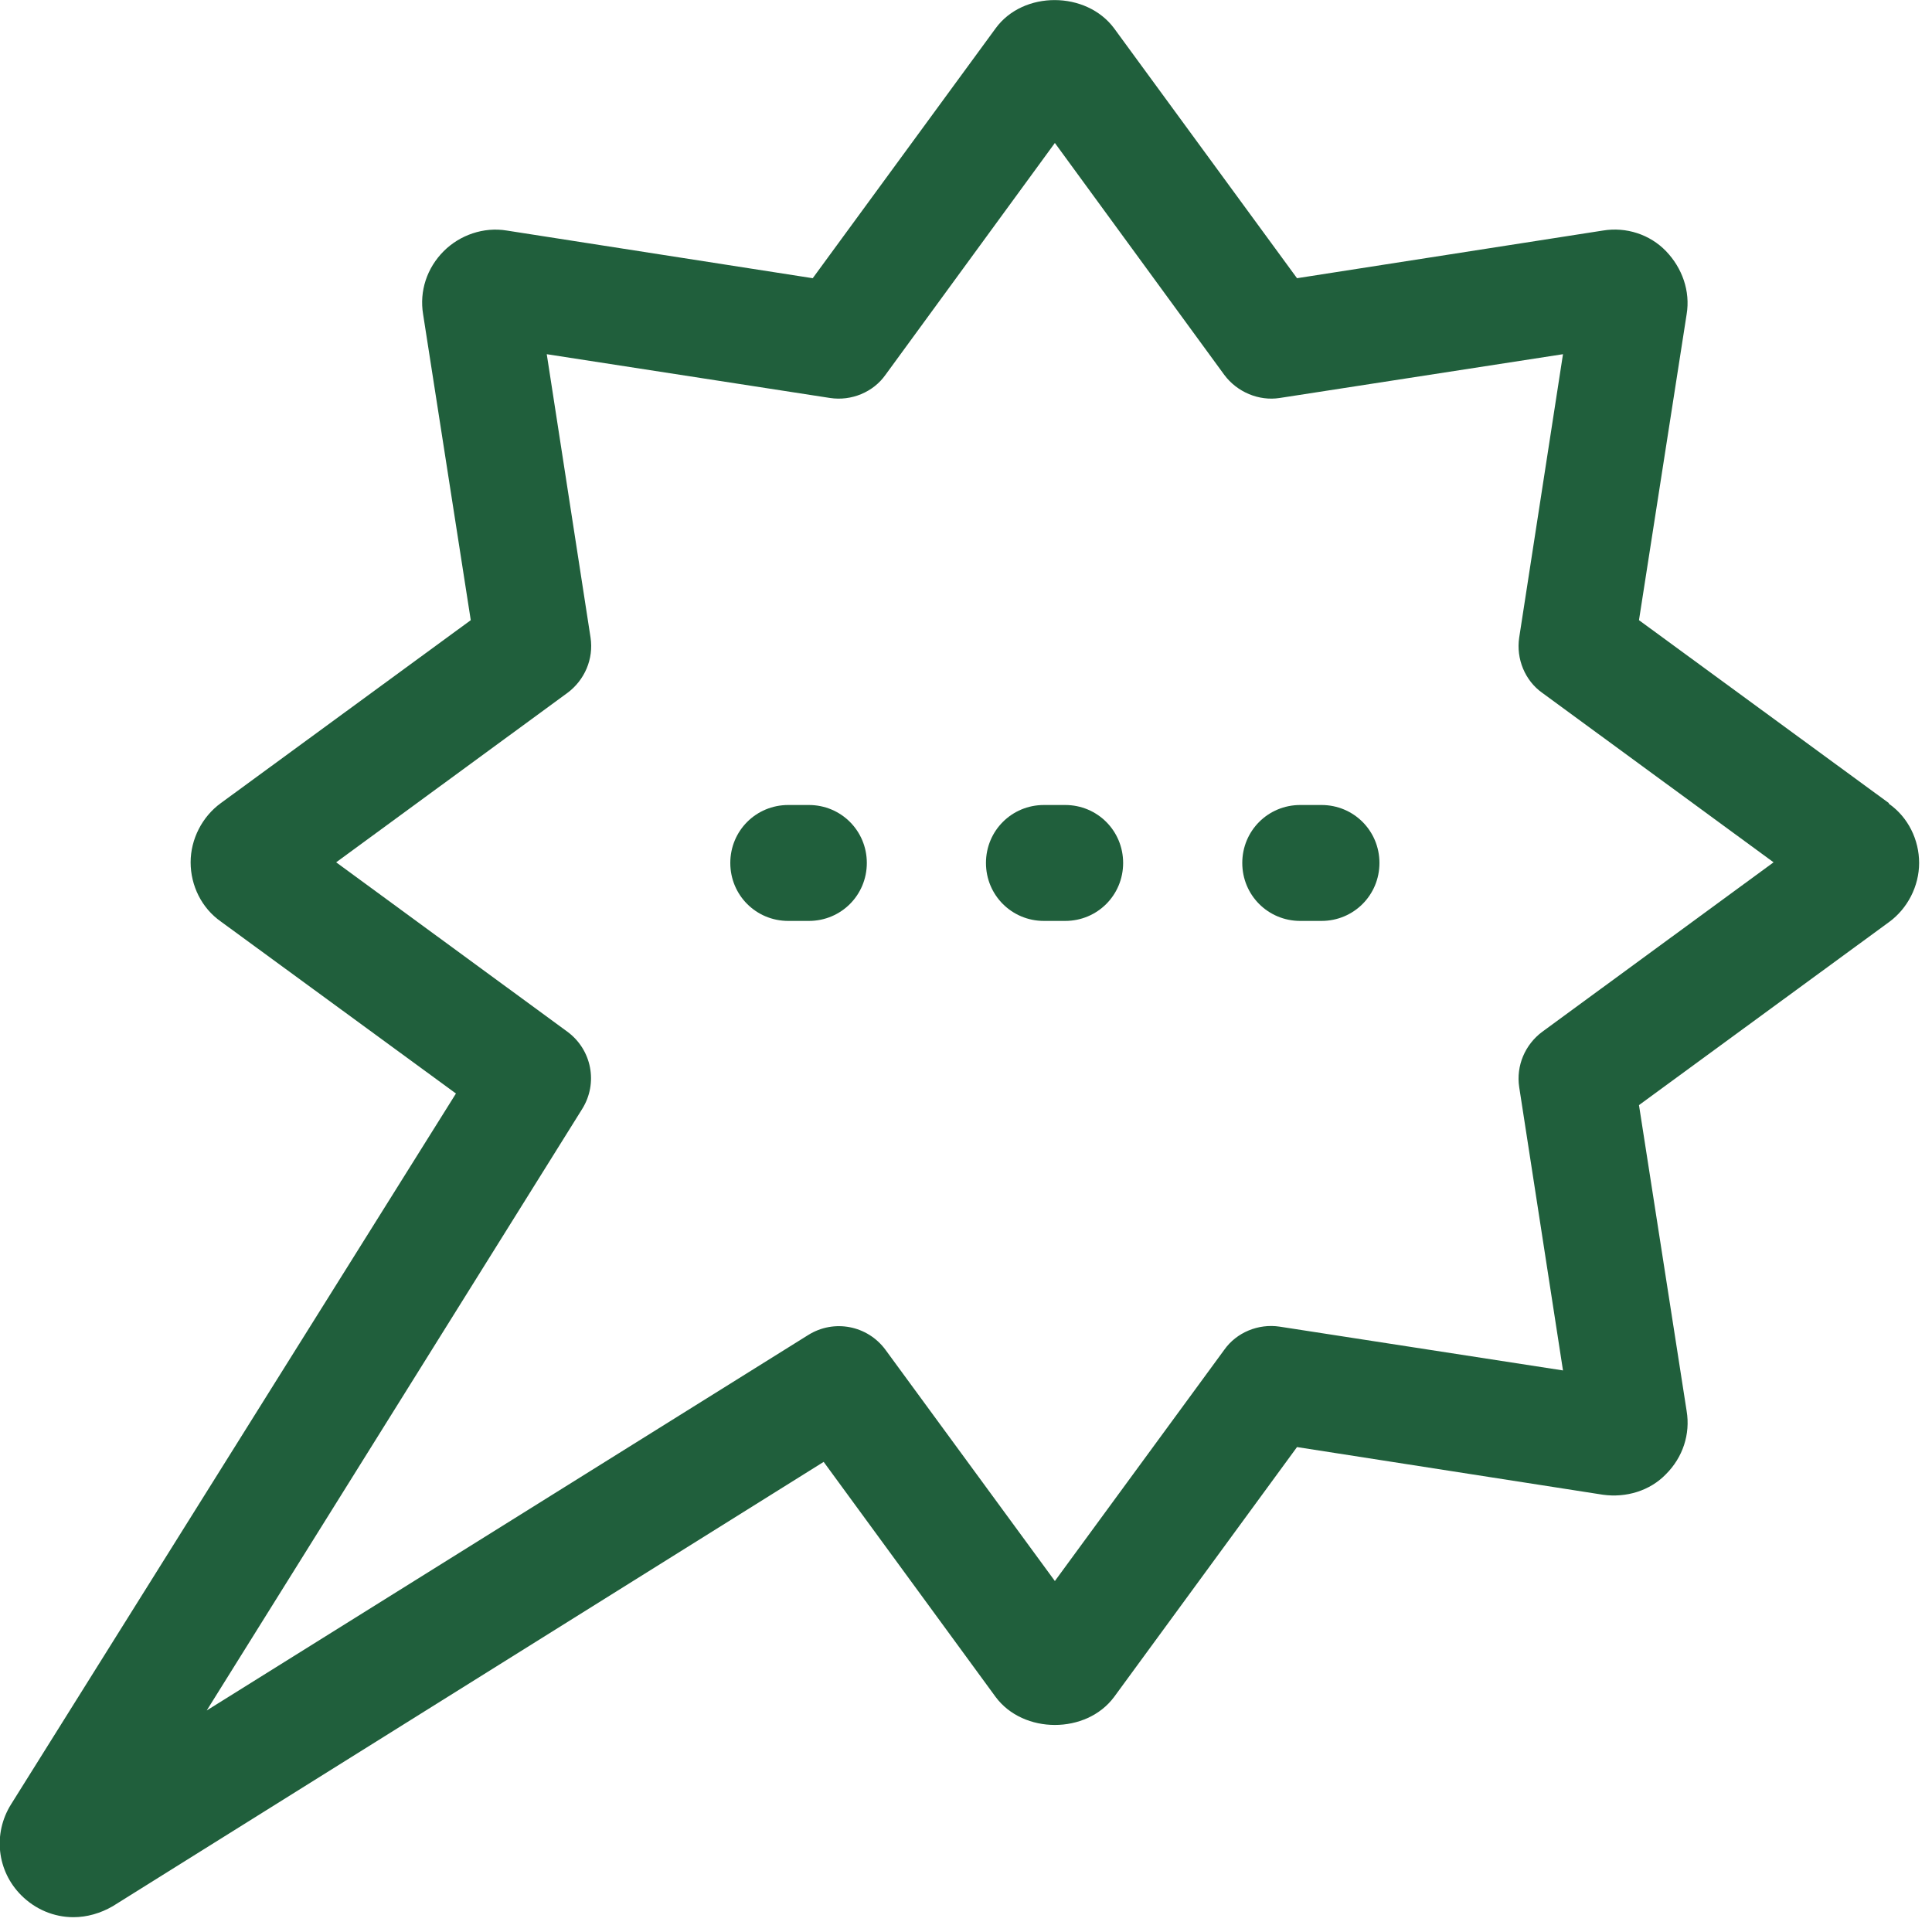 <svg width="30" height="30" viewBox="0 0 30 30" fill="none" xmlns="http://www.w3.org/2000/svg">
<g clip-path="url(#clip0_102_338)">
<path d="M12.56 12.5H12.24C11.74 12.5 11.34 12.9 11.34 13.4C11.34 13.9 11.74 14.3 12.24 14.3H12.56C13.06 14.3 13.46 13.9 13.46 13.4C13.46 12.9 13.06 12.5 12.56 12.5Z" fill="#205F3C"/>
<path d="M16.54 12.5H16.21C15.71 12.5 15.31 12.9 15.31 13.4C15.31 13.9 15.71 14.3 16.21 14.3H16.54C17.04 14.3 17.44 13.9 17.44 13.4C17.44 12.9 17.04 12.5 16.54 12.5Z" fill="#205F3C"/>
<path d="M20.52 12.5H20.19C19.69 12.5 19.29 12.9 19.29 13.4C19.29 13.9 19.69 14.3 20.19 14.3H20.52C21.02 14.3 21.42 13.9 21.42 13.4C21.42 12.9 21.02 12.5 20.52 12.5Z" fill="#205F3C"/>
<path d="M29.33 12.47L25.45 9.63L26.19 4.88C26.25 4.52 26.12 4.16 25.87 3.9C25.62 3.64 25.25 3.52 24.89 3.58L20.14 4.32L17.3 0.44C16.87 -0.14 15.89 -0.15 15.46 0.44L12.62 4.32L7.87 3.58C7.51 3.52 7.14 3.65 6.89 3.9C6.63 4.16 6.51 4.52 6.57 4.88L7.31 9.63L3.43 12.47C3.14 12.68 2.96 13.03 2.96 13.39C2.96 13.75 3.13 14.1 3.43 14.31L7.08 16.98L0.17 28.02C-0.11 28.47 -0.05 29.05 0.33 29.43C0.55 29.65 0.84 29.77 1.14 29.77C1.35 29.77 1.56 29.71 1.75 29.6L12.79 22.7L15.46 26.35C15.89 26.93 16.87 26.93 17.3 26.35L20.14 22.47L24.89 23.21C25.25 23.26 25.62 23.15 25.87 22.89C26.13 22.63 26.25 22.27 26.19 21.91L25.45 17.16L29.33 14.32C29.62 14.11 29.8 13.76 29.8 13.4C29.8 13.04 29.63 12.69 29.33 12.48V12.47ZM23.95 16.02C23.68 16.22 23.54 16.55 23.59 16.88L24.27 21.28L19.87 20.6C19.54 20.55 19.2 20.69 19.01 20.96L16.38 24.55L13.75 20.96C13.47 20.58 12.95 20.48 12.55 20.73L3.21 26.56L9.04 17.22C9.29 16.82 9.19 16.3 8.81 16.02L5.22 13.39L8.81 10.76C9.08 10.56 9.22 10.23 9.17 9.9L8.49 5.5L12.89 6.18C13.22 6.23 13.56 6.09 13.75 5.82L16.38 2.22L19.01 5.82C19.21 6.09 19.55 6.23 19.87 6.18L24.27 5.5L23.59 9.9C23.54 10.23 23.68 10.57 23.95 10.76L27.54 13.39L23.95 16.02Z" fill="#205F3C"/>
</g>
<defs>
<clipPath id="clip0_102_338">
<rect width="29.8" height="29.77" fill="white"/>
</clipPath>
</defs>
</svg>
